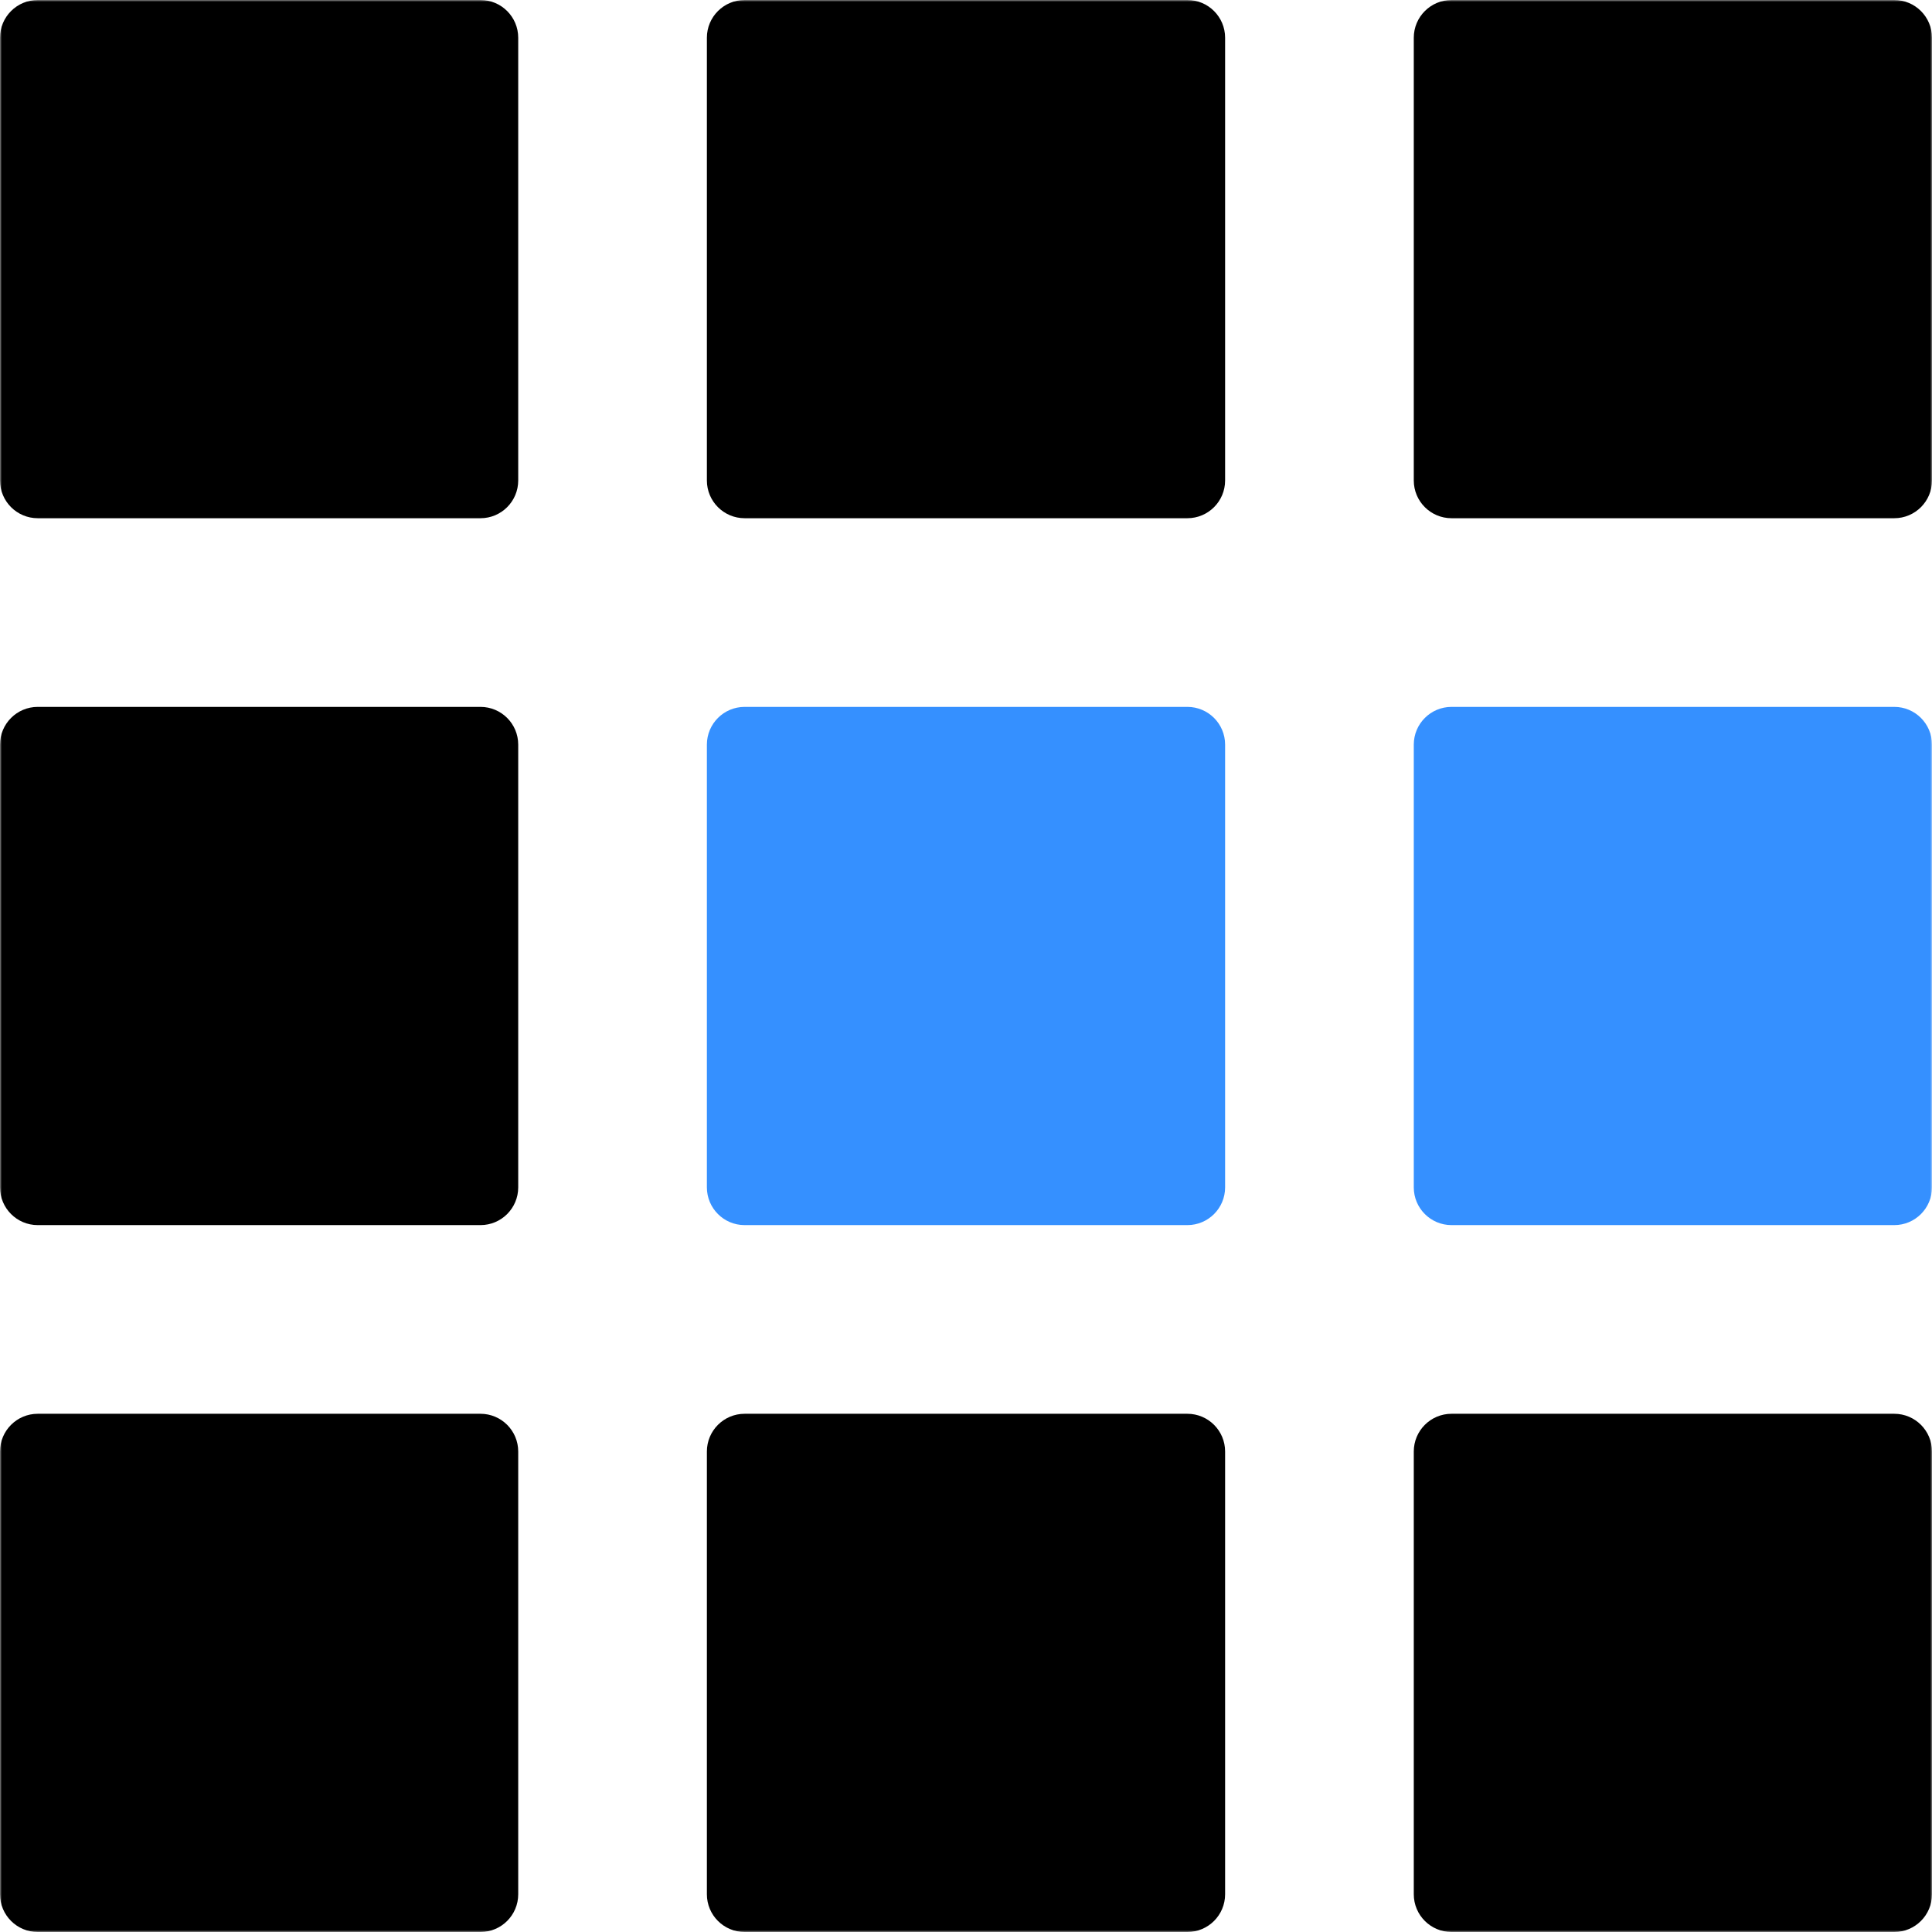 <svg width="512" height="512" viewBox="0 0 512 512" fill="none" xmlns="http://www.w3.org/2000/svg">
<mask id="mask0_28_215" style="mask-type:luminance" maskUnits="userSpaceOnUse" x="0" y="0" width="512" height="512">
<path d="M512 0H0V512H512V0Z" fill="white"/>
</mask>
<g mask="url(#mask0_28_215)">
<path d="M127.333 0H10C4.477 0 0 4.477 0 10V127.333C0 132.856 4.477 137.333 10 137.333H127.333C132.856 137.333 137.333 132.856 137.333 127.333V10C137.333 4.477 132.856 0 127.333 0Z" fill="black"/>
<path d="M314.666 0H197.333C191.81 0 187.333 4.477 187.333 10V127.333C187.333 132.856 191.81 137.333 197.333 137.333H314.666C320.189 137.333 324.666 132.856 324.666 127.333V10C324.666 4.477 320.189 0 314.666 0Z" fill="black"/>
<path d="M502 0H384.667C379.144 0 374.667 4.477 374.667 10V127.333C374.667 132.856 379.144 137.333 384.667 137.333H502C507.523 137.333 512 132.856 512 127.333V10C512 4.477 507.523 0 502 0Z" fill="black"/>
<path d="M127.333 187.333H10C4.477 187.333 0 191.81 0 197.333V314.666C0 320.189 4.477 324.666 10 324.666H127.333C132.856 324.666 137.333 320.189 137.333 314.666V197.333C137.333 191.81 132.856 187.333 127.333 187.333Z" fill="black"/>
<path d="M314.666 187.333H197.333C191.81 187.333 187.333 191.81 187.333 197.333V314.666C187.333 320.189 191.81 324.666 197.333 324.666H314.666C320.189 324.666 324.666 320.189 324.666 314.666V197.333C324.666 191.81 320.189 187.333 314.666 187.333Z" fill="#3590FF"/>
<path d="M502 187.333H384.667C379.144 187.333 374.667 191.81 374.667 197.333V314.666C374.667 320.189 379.144 324.666 384.667 324.666H502C507.523 324.666 512 320.189 512 314.666V197.333C512 191.81 507.523 187.333 502 187.333Z" fill="#3590FF"/>
<path d="M127.333 374.667H10C4.477 374.667 0 379.144 0 384.667V502C0 507.523 4.477 512 10 512H127.333C132.856 512 137.333 507.523 137.333 502V384.667C137.333 379.144 132.856 374.667 127.333 374.667Z" fill="black"/>
<path d="M314.666 374.667H197.333C191.81 374.667 187.333 379.144 187.333 384.667V502C187.333 507.523 191.81 512 197.333 512H314.666C320.189 512 324.666 507.523 324.666 502V384.667C324.666 379.144 320.189 374.667 314.666 374.667Z" fill="black"/>
<path d="M502 374.667H384.667C379.144 374.667 374.667 379.144 374.667 384.667V502C374.667 507.523 379.144 512 384.667 512H502C507.523 512 512 507.523 512 502V384.667C512 379.144 507.523 374.667 502 374.667Z" fill="black"/>
</g>
</svg>
